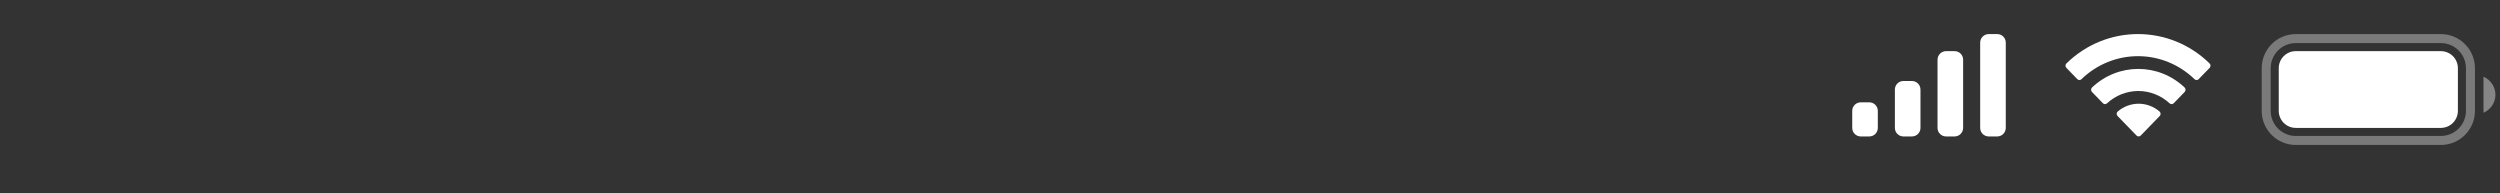 <?xml version="1.0" encoding="utf-8"?>
<svg xmlns="http://www.w3.org/2000/svg" fill="none" height="100%" overflow="visible" preserveAspectRatio="none" style="display: block;" viewBox="0 0 168 13" width="100%">
<rect x="0" y="0" width="168" height="13" fill="#333333" stroke="none"/>
<g id="ui-icons">
<g id="icons-right">
<g id="battery">
<path d="M154.278 2.593H164.024C165.123 2.593 166.014 3.484 166.014 4.583V7.449C166.014 8.549 165.123 9.439 164.024 9.439H154.278C153.179 9.439 152.288 8.548 152.288 7.449V4.583C152.288 3.484 153.179 2.593 154.278 2.593Z" id="outline" opacity="0.35" stroke="white" stroke-width="0.605"/>
<path d="M166.89 5.157V7.576C167.377 7.371 167.693 6.895 167.693 6.366C167.693 5.838 167.377 5.362 166.89 5.157" fill="white" id="end" opacity="0.4"/>
<path d="M153.132 4.582C153.132 3.949 153.645 3.436 154.278 3.436H164.023C164.657 3.436 165.17 3.949 165.17 4.582V7.448C165.17 8.082 164.657 8.595 164.023 8.595H154.278C153.645 8.595 153.132 8.082 153.132 7.448V4.582Z" fill="white" id="charged"/>
</g>
<path d="M142.306 7.497C143.12 6.795 144.312 6.795 145.126 7.497C145.167 7.535 145.19 7.589 145.192 7.645C145.193 7.701 145.171 7.756 145.132 7.795L143.858 9.108C143.82 9.146 143.769 9.168 143.716 9.168C143.663 9.168 143.612 9.146 143.574 9.108L142.3 7.795C142.261 7.756 142.238 7.701 142.239 7.645C142.241 7.588 142.265 7.535 142.306 7.497ZM140.583 5.88C142.337 4.215 145.052 4.215 146.806 5.88C146.845 5.919 146.868 5.972 146.868 6.029C146.869 6.085 146.848 6.139 146.809 6.179L146.072 6.939C145.997 7.016 145.873 7.018 145.795 6.943C145.219 6.41 144.47 6.115 143.694 6.115C142.917 6.116 142.168 6.411 141.593 6.943C141.515 7.018 141.392 7.016 141.317 6.939L140.58 6.179C140.541 6.139 140.52 6.085 140.521 6.029C140.521 5.972 140.544 5.919 140.583 5.88ZM138.863 4.263C141.552 1.632 145.795 1.632 148.485 4.263C148.524 4.302 148.546 4.356 148.546 4.411C148.546 4.467 148.525 4.521 148.487 4.561L147.748 5.321C147.672 5.398 147.549 5.399 147.472 5.322C146.447 4.328 145.088 3.774 143.674 3.774C142.26 3.774 140.899 4.328 139.874 5.322C139.797 5.399 139.674 5.398 139.598 5.321L138.861 4.561C138.822 4.521 138.801 4.467 138.801 4.411C138.801 4.356 138.824 4.302 138.863 4.263Z" fill="white" id="wi-fi"/>
<g id="signal">
<path d="M130.202 4.01C130.202 3.694 130.459 3.437 130.775 3.437H131.349C131.665 3.437 131.922 3.694 131.922 4.01V8.596C131.922 8.913 131.665 9.169 131.349 9.169H130.775C130.459 9.169 130.202 8.913 130.202 8.596V4.01Z" fill="white"/>
<path d="M133.068 2.864C133.068 2.547 133.325 2.29 133.642 2.29H134.215C134.531 2.29 134.788 2.547 134.788 2.864V8.596C134.788 8.913 134.531 9.169 134.215 9.169H133.642C133.325 9.169 133.068 8.913 133.068 8.596V2.864Z" fill="white"/>
<path d="M127.336 6.017C127.336 5.7 127.593 5.443 127.909 5.443H128.482C128.799 5.443 129.056 5.7 129.056 6.017V8.596C129.056 8.913 128.799 9.169 128.482 9.169H127.909C127.593 9.169 127.336 8.913 127.336 8.596V6.017Z" fill="white"/>
<path d="M124.47 7.45C124.47 7.133 124.726 6.876 125.043 6.876H125.616C125.933 6.876 126.189 7.133 126.189 7.45V8.596C126.189 8.913 125.933 9.169 125.616 9.169H125.043C124.726 9.169 124.47 8.913 124.47 8.596V7.45Z" fill="white"/>
</g>
</g>
</g>
</svg>